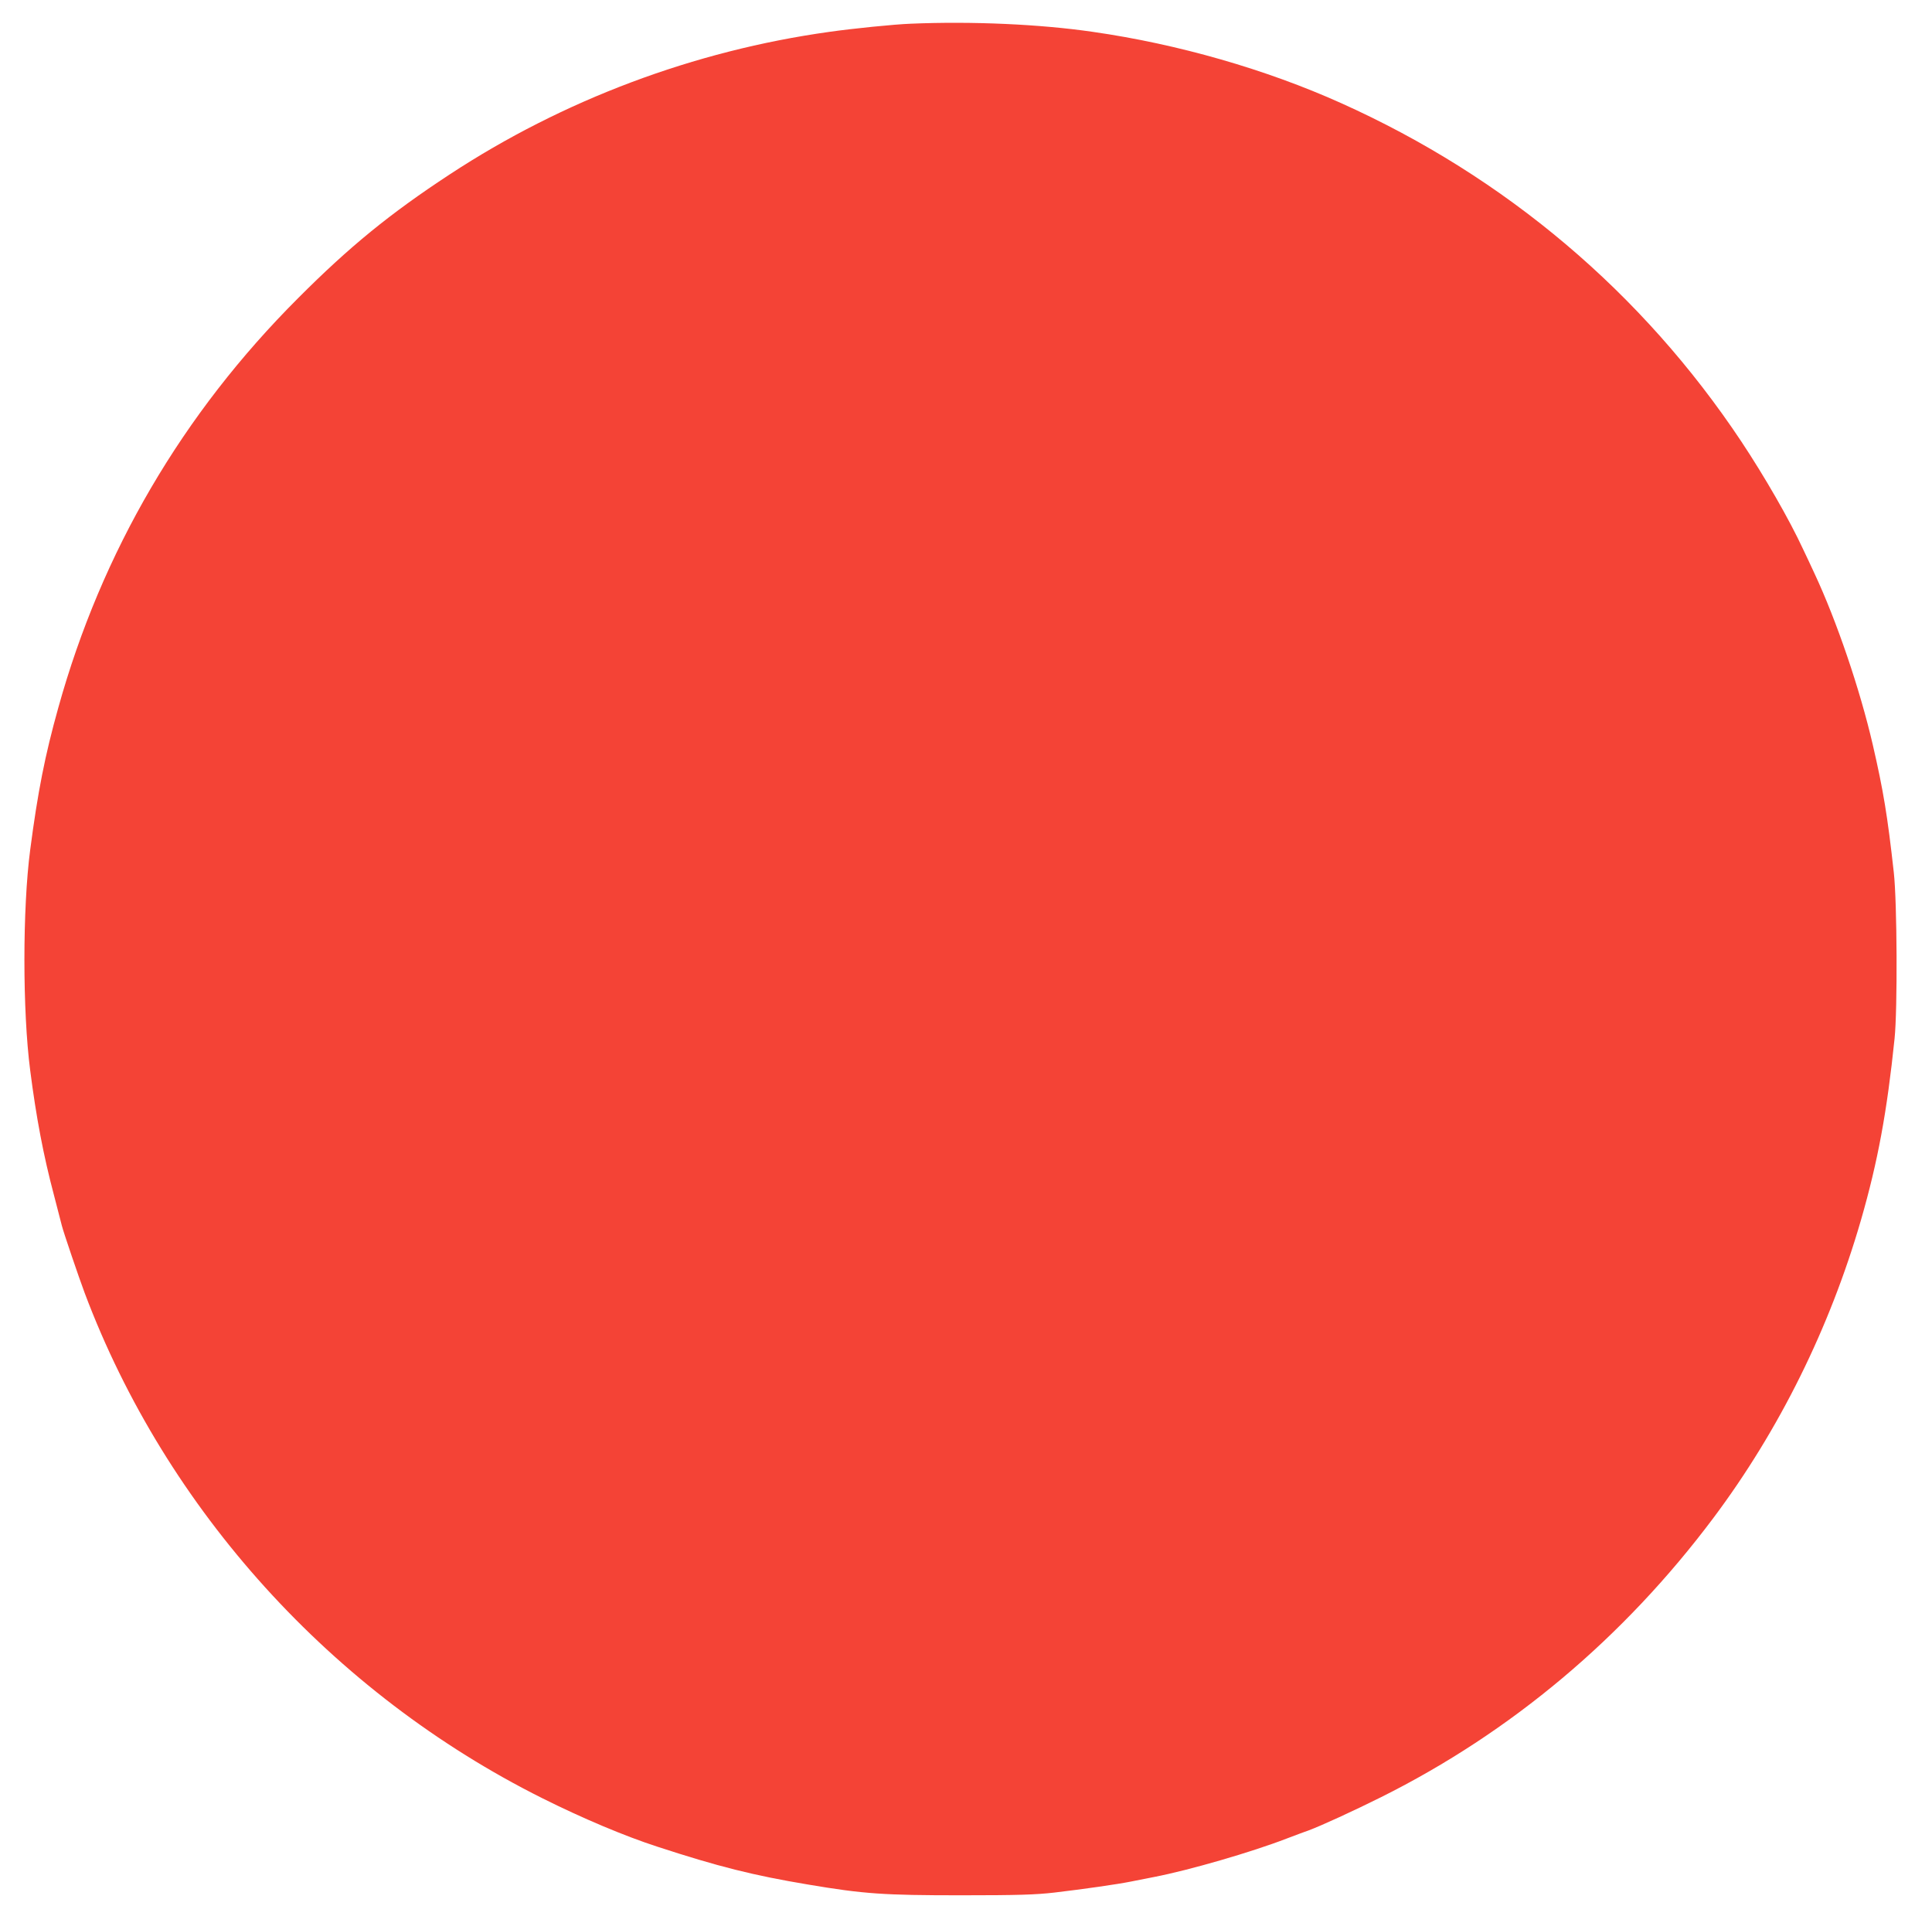 <?xml version="1.0" standalone="no"?>
<!DOCTYPE svg PUBLIC "-//W3C//DTD SVG 20010904//EN"
 "http://www.w3.org/TR/2001/REC-SVG-20010904/DTD/svg10.dtd">
<svg version="1.0" xmlns="http://www.w3.org/2000/svg"
 width="1280pt" height="1274pt" viewBox="0 0 1280 1274"
 preserveAspectRatio="xMidYMid meet">
<g transform="translate(0,1274) scale(0.1,-0.1)"
fill="#f44336" stroke="none">
<path d="M6035 12583 c-110 -4 -386 -32 -540 -54 -897 -125 -1764 -451 -2515
-944 -395 -259 -664 -478 -1005 -820 -766 -765 -1302 -1681 -1589 -2714 -88
-314 -136 -558 -186 -941 -51 -388 -51 -1068 0 -1460 40 -313 88 -565 157
-825 24 -93 48 -186 53 -205 11 -44 111 -338 151 -445 540 -1436 1641 -2652
3032 -3347 266 -133 546 -251 762 -321 404 -132 635 -190 1000 -251 368 -62
501 -71 1010 -71 384 0 498 4 620 18 195 23 419 55 508 73 40 8 108 21 152 30
234 45 650 166 880 255 61 23 127 48 148 55 76 28 297 129 477 219 862 430
1608 1057 2202 1850 436 582 771 1259 978 1975 111 385 172 715 222 1200 20
193 17 902 -5 1100 -42 378 -69 541 -139 845 -85 368 -240 823 -386 1135 -22
47 -56 121 -77 164 -91 196 -254 479 -408 711 -656 986 -1563 1753 -2652 2242
-496 223 -1079 391 -1645 472 -350 51 -802 71 -1205 54z"/>
</g>
</svg>
